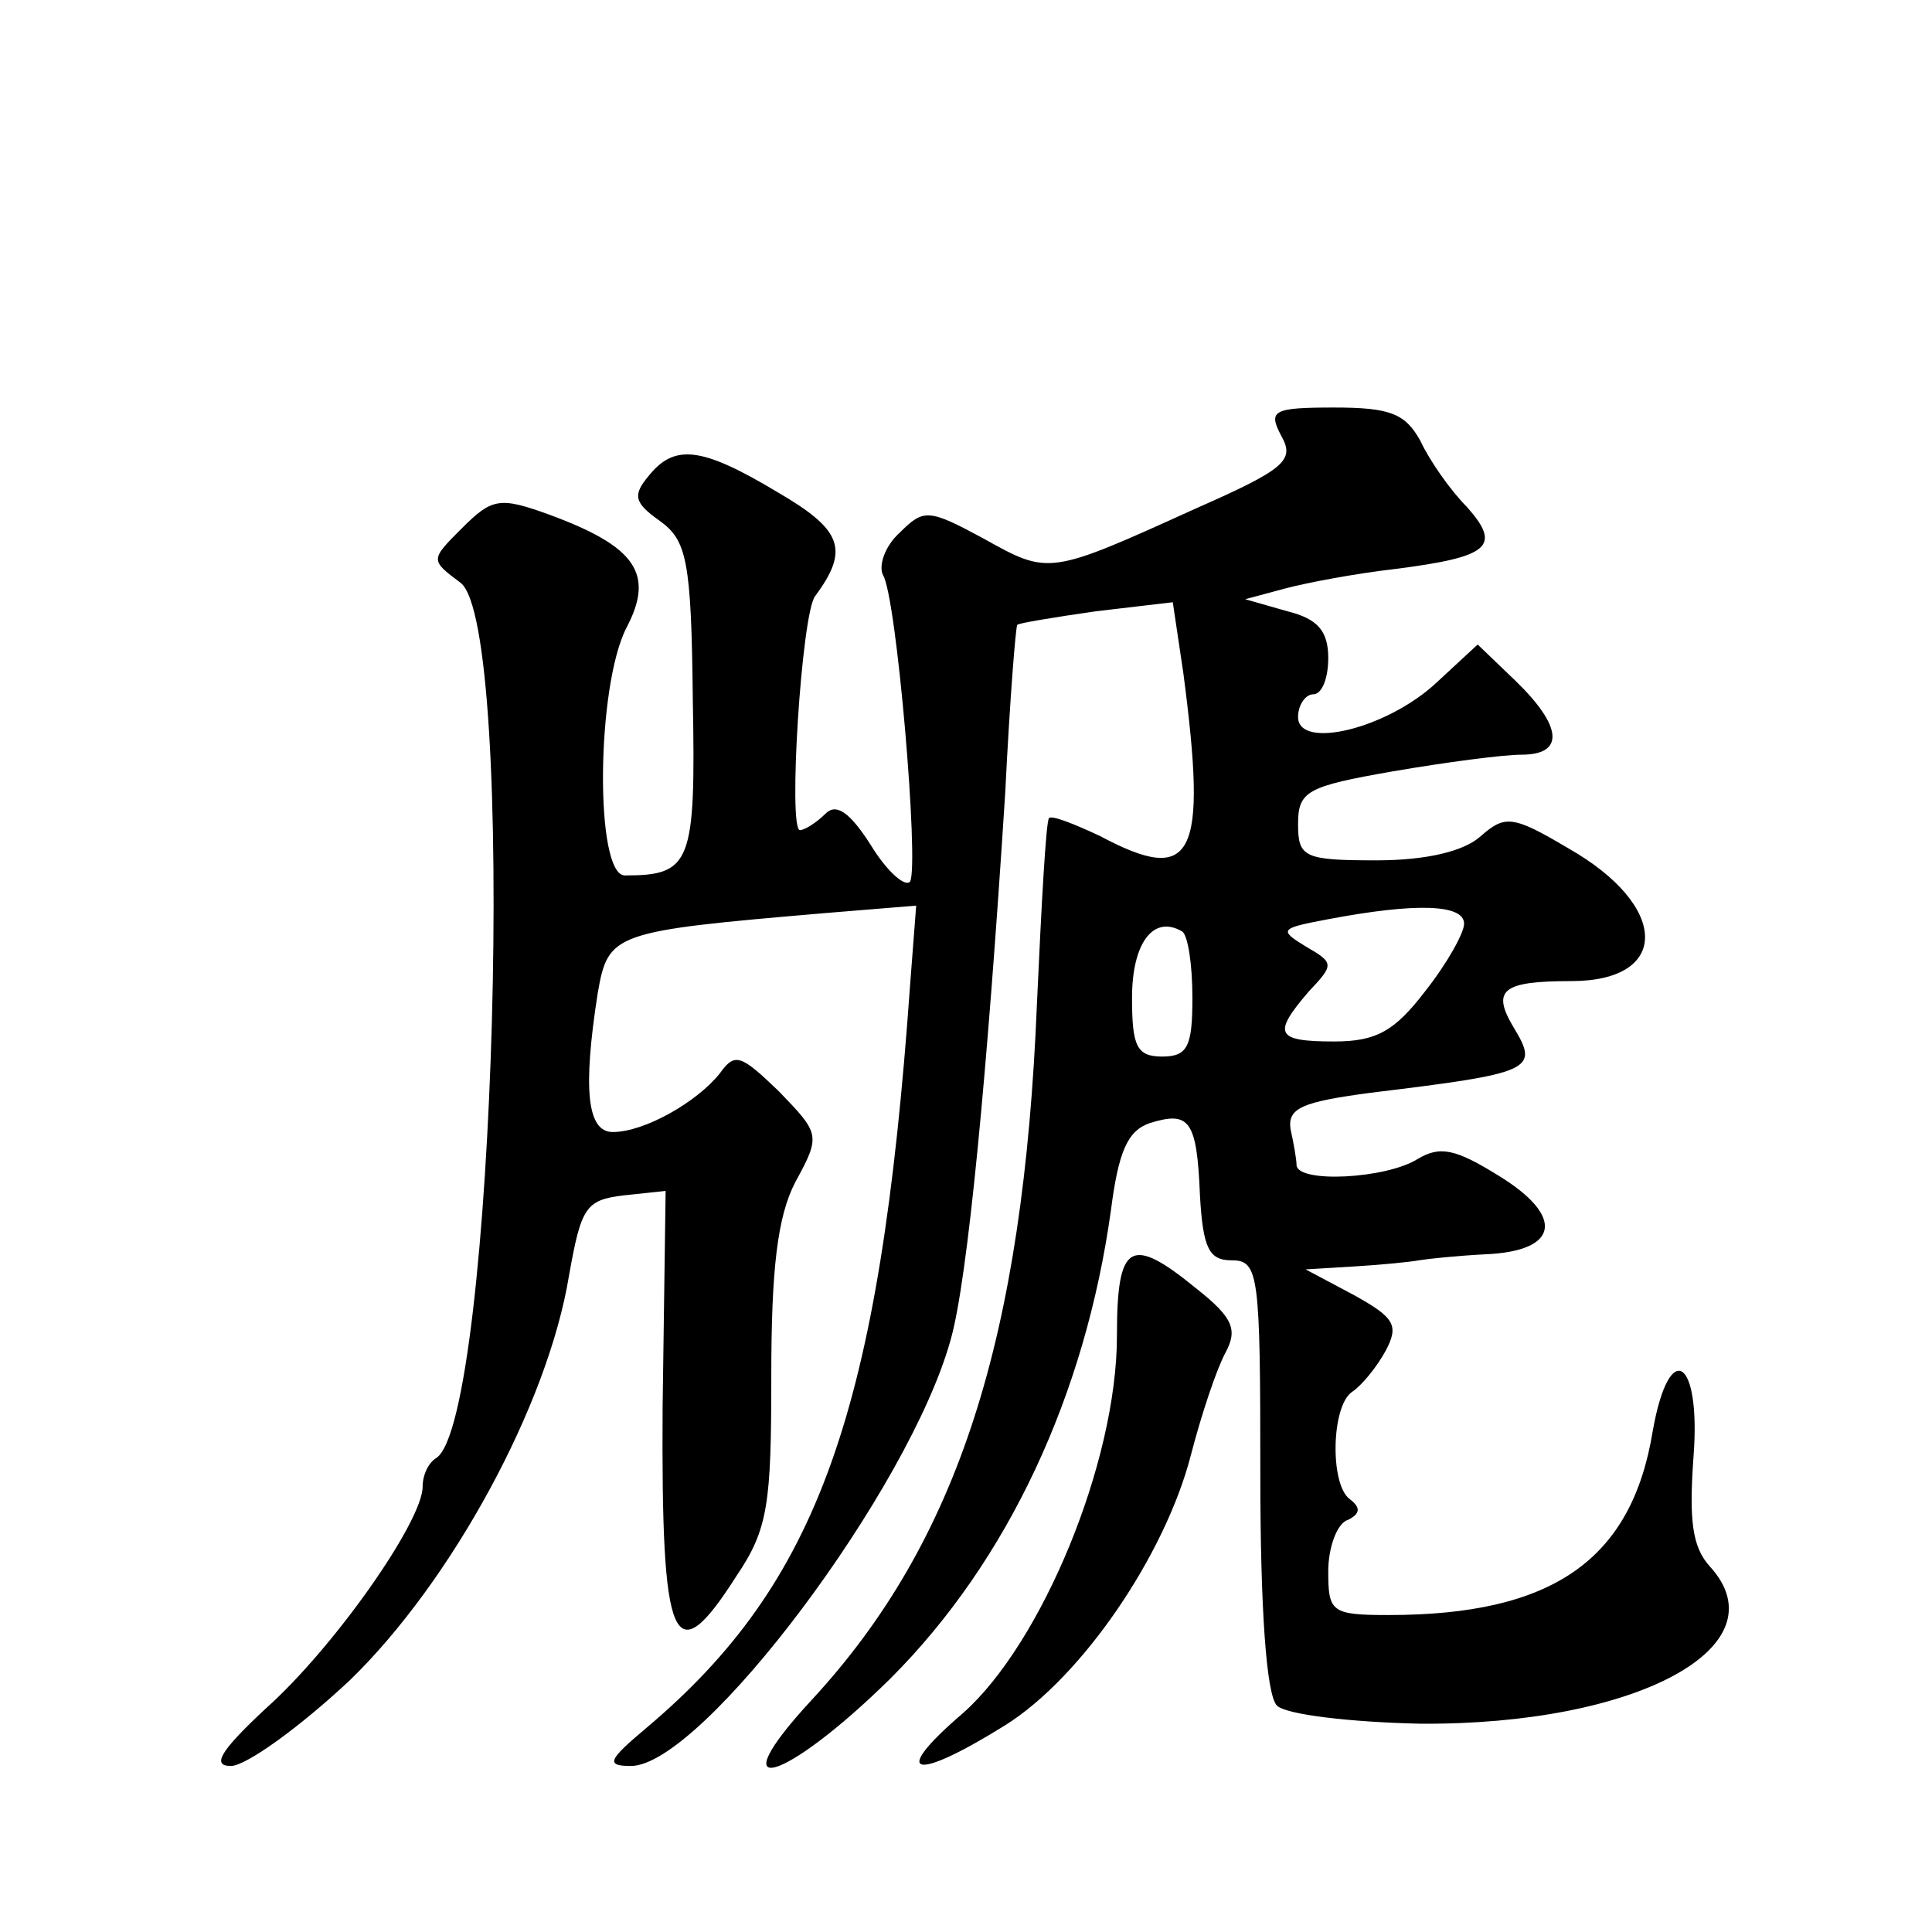 <?xml version="1.0" standalone="no"?>
<!DOCTYPE svg PUBLIC "-//W3C//DTD SVG 20010904//EN"
 "http://www.w3.org/TR/2001/REC-SVG-20010904/DTD/svg10.dtd">
<svg version="1.0" xmlns="http://www.w3.org/2000/svg"
 width="128pt" height="128pt" viewBox="0 0 128 128"
 preserveAspectRatio="xMidYMid meet">
<g transform="translate(0,128) scale(0.1,-0.1)"
fill="#0" stroke="none">
<path d="M849 991 c9 -16 2 -22 -57 -48 -97 -44 -97 -44 -140 -20 -37 20 -40 20
-56 4 -10 -9 -14 -22 -11 -28 9 -14 24 -191 18 -203 -3 -4 -15 6 -26 24 -14 22
-23 28 -30 21 -6 -6 -14 -11 -17 -11 -8 0 1 143 10 155 23 31 18 44 -25 69 -50
30 -68 32 -85 11 -11 -13 -10 -18 7 -30 18 -13 21 -26 22 -118 2 -109 -1 -117 -45
-117 -20 0 -19 125 1 164 19 36 6 54 -51 75 -33 12 -38 11 -58 -9 -21 -21 -21 -21
-1 -36 38 -28 23 -555 -16 -580 -5 -3 -9 -11 -9 -19 0 -23 -59 -107 -104 -147 -30
-28 -36 -38 -23 -38 10 0 46 26 79 57 67 65 131 182 145 268 8 45 11 50 36 53 l28
3 -2 -143 c-1 -159 7 -178 49 -112 21 31 23 48 23 132 0 71 4 106 16 129 17 31
16 32 -11 60 -25 24 -29 26 -39 12 -15 -19 -50 -39 -71 -39 -17 0 -20 28 -10 92
7 40 10 41 150 53 l61 5 -4 -52 c-20 -284 -61 -397 -175 -493 -25 -21 -27 -25 -10
-25 47 0 185 184 212 283 11 39 24 174 36 362 3 61 7 111 8 111 0 1 24 5 52 9 l51
6 7 -47 c16 -122 7 -141 -55 -108 -17 8 -32 14 -34 12 -2 -2 -5 -57 -8 -123 -9
-221 -52 -356 -149 -461 -63 -68 -19 -56 52 14 78 78 129 188 146 310 5 39 11 53
26 58 26 8 31 2 33 -48 2 -35 6 -43 21 -43 18 0 19 -9 19 -142 0 -89 4 -146 11
-153 6 -6 49 -11 95 -12 143 -1 240 51 192 104 -12 13 -14 31 -11 73 5 65 -16 79
-27 17 -14 -86 -67 -122 -175 -122 -38 0 -40 2 -40 29 0 16 6 32 13 34 8 4 9 8
1 14 -13 10 -12 62 2 71 6 4 16 16 22 27 9 17 6 22 -21 37 l-32 17 33 2 c17 1 37
3 42 4 6 1 25 3 44 4 49 2 53 25 9 52 -29 18 -39 20 -54 11 -21 -13 -79 -16 -80
-4 0 4 -2 15 -4 24 -2 14 8 18 53 24 107 13 112 15 95 43 -15 25 -8 31 38 31 66
0 65 50 -2 88 -37 22 -42 22 -58 8 -11 -10 -36 -16 -69 -16 -48 0 -52 2 -52 24
0 22 6 25 63 35 35 6 73 11 85 11 29 0 27 19 -4 49 l-25 24 -27 -25 c-33 -31 -92
-45 -92 -23 0 8 5 15 10 15 6 0 10 11 10 24 0 18 -7 26 -27 31 l-28 8 26 7 c15
4 47 10 73 13 63 8 71 15 48 41 -11 11 -25 31 -31 44 -10 18 -20 22 -57 22 -41
0 -44 -2 -35 -19z m121 -323 c0 -6 -11 -26 -26 -45 -20 -26 -32 -33 -60 -33 -39
0 -41 5 -17 33 17 18 17 19 -2 30 -18 11 -17 12 15 18 58 11 90 10 90 -3z m-180
-49 c0 -32 -3 -39 -20 -39 -17 0 -20 7 -20 39 0 36 14 55 33 44 4 -2 7 -22 7 -44z
M740 395 c0 -84 -50 -204 -102 -250 -49 -42 -33 -46 28 -8 51 32 106 113 123 179
7 27 17 57 23 68 8 15 5 23 -19 42 -44 36 -53 31 -53 -31z"/>
</g>
</svg>
